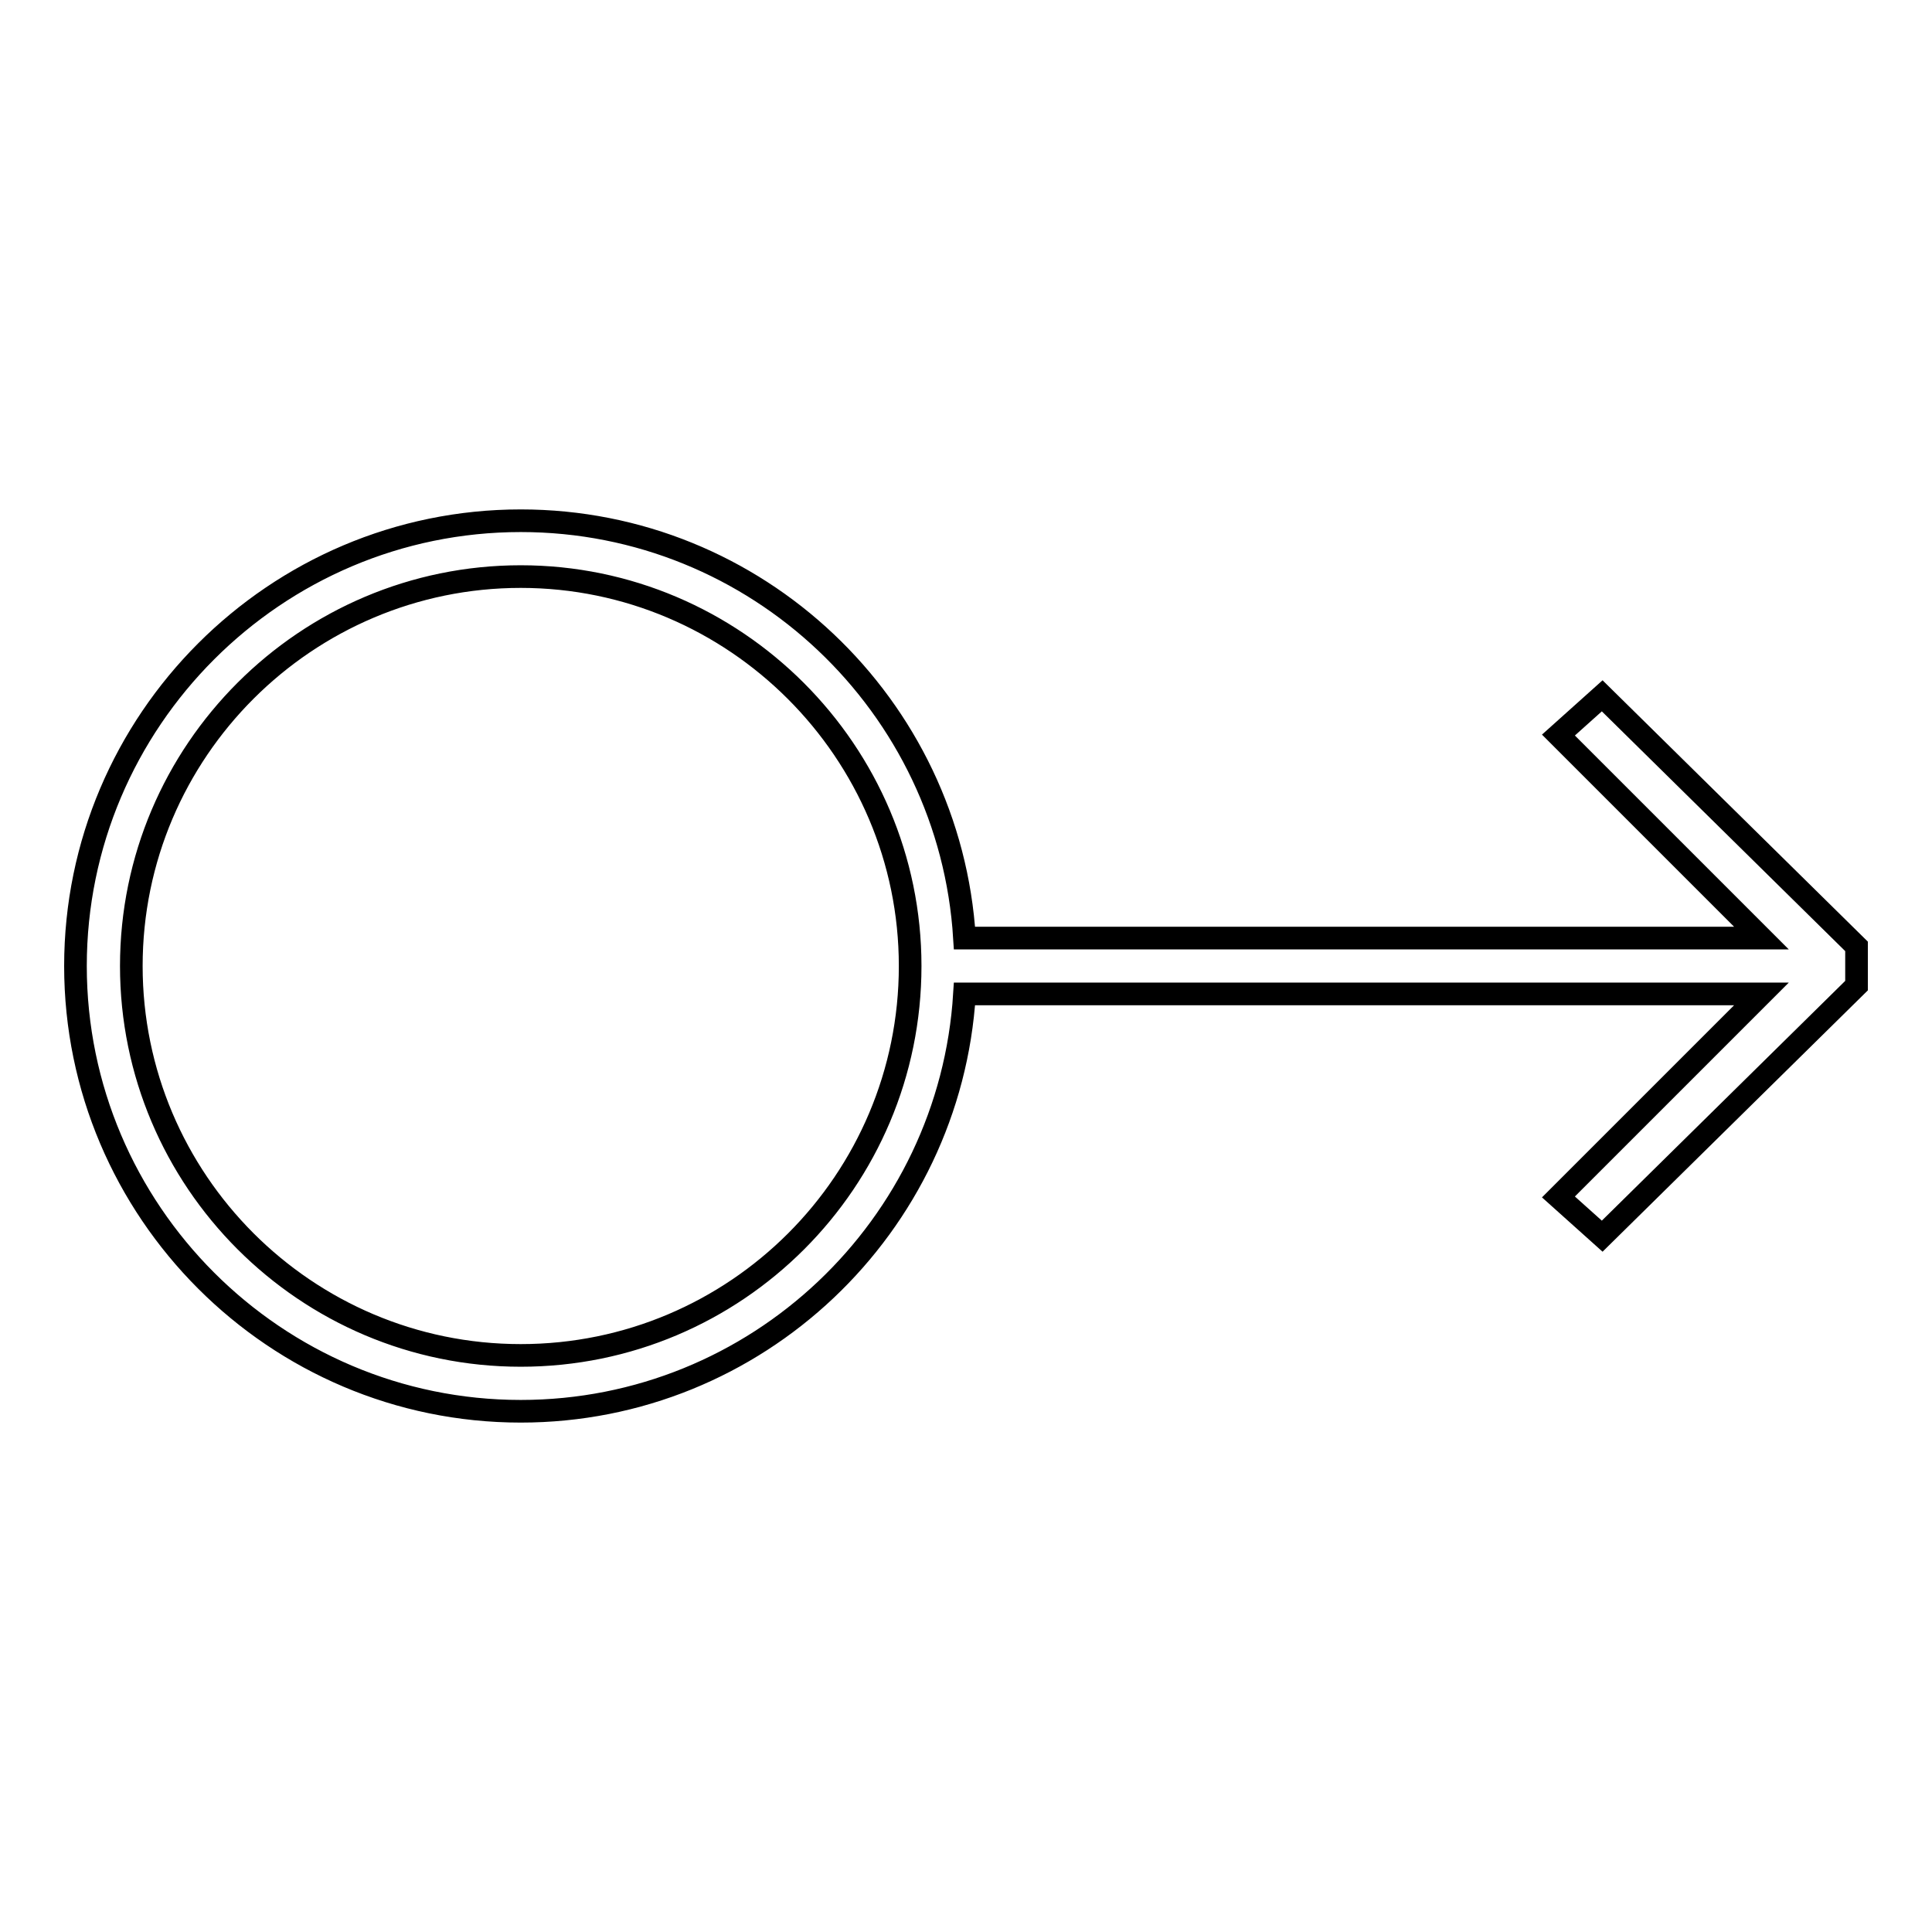 <?xml version="1.0" encoding="utf-8"?>
<!-- Svg Vector Icons : http://www.onlinewebfonts.com/icon -->
<!DOCTYPE svg PUBLIC "-//W3C//DTD SVG 1.1//EN" "http://www.w3.org/Graphics/SVG/1.1/DTD/svg11.dtd">
<svg version="1.1" xmlns="http://www.w3.org/2000/svg" xmlns:xlink="http://www.w3.org/1999/xlink" x="0px" y="0px" viewBox="0 0 256 256" enable-background="new 0 0 256 256" xml:space="preserve">
<g> <path stroke-width="3" fill-opacity="0" stroke="#000000"  d="M206.5,97.4l26.9,26.9H127.8C125.9,93.5,100.3,69,69,69c-32.5,0-59,26.5-59,59s26.5,59,59,59 c31.3,0,56.9-24.5,58.8-55.3h105.6l-26.9,26.9l5.8,5.2l33.7-33.2v-5.2l-33.7-33.2L206.5,97.4z M69,179.6 c-28.5,0-51.6-23.2-51.6-51.6c0-28.5,23.2-51.6,51.6-51.6s51.6,23.2,51.6,51.6C120.6,156.5,97.5,179.6,69,179.6z"/></g>
</svg>